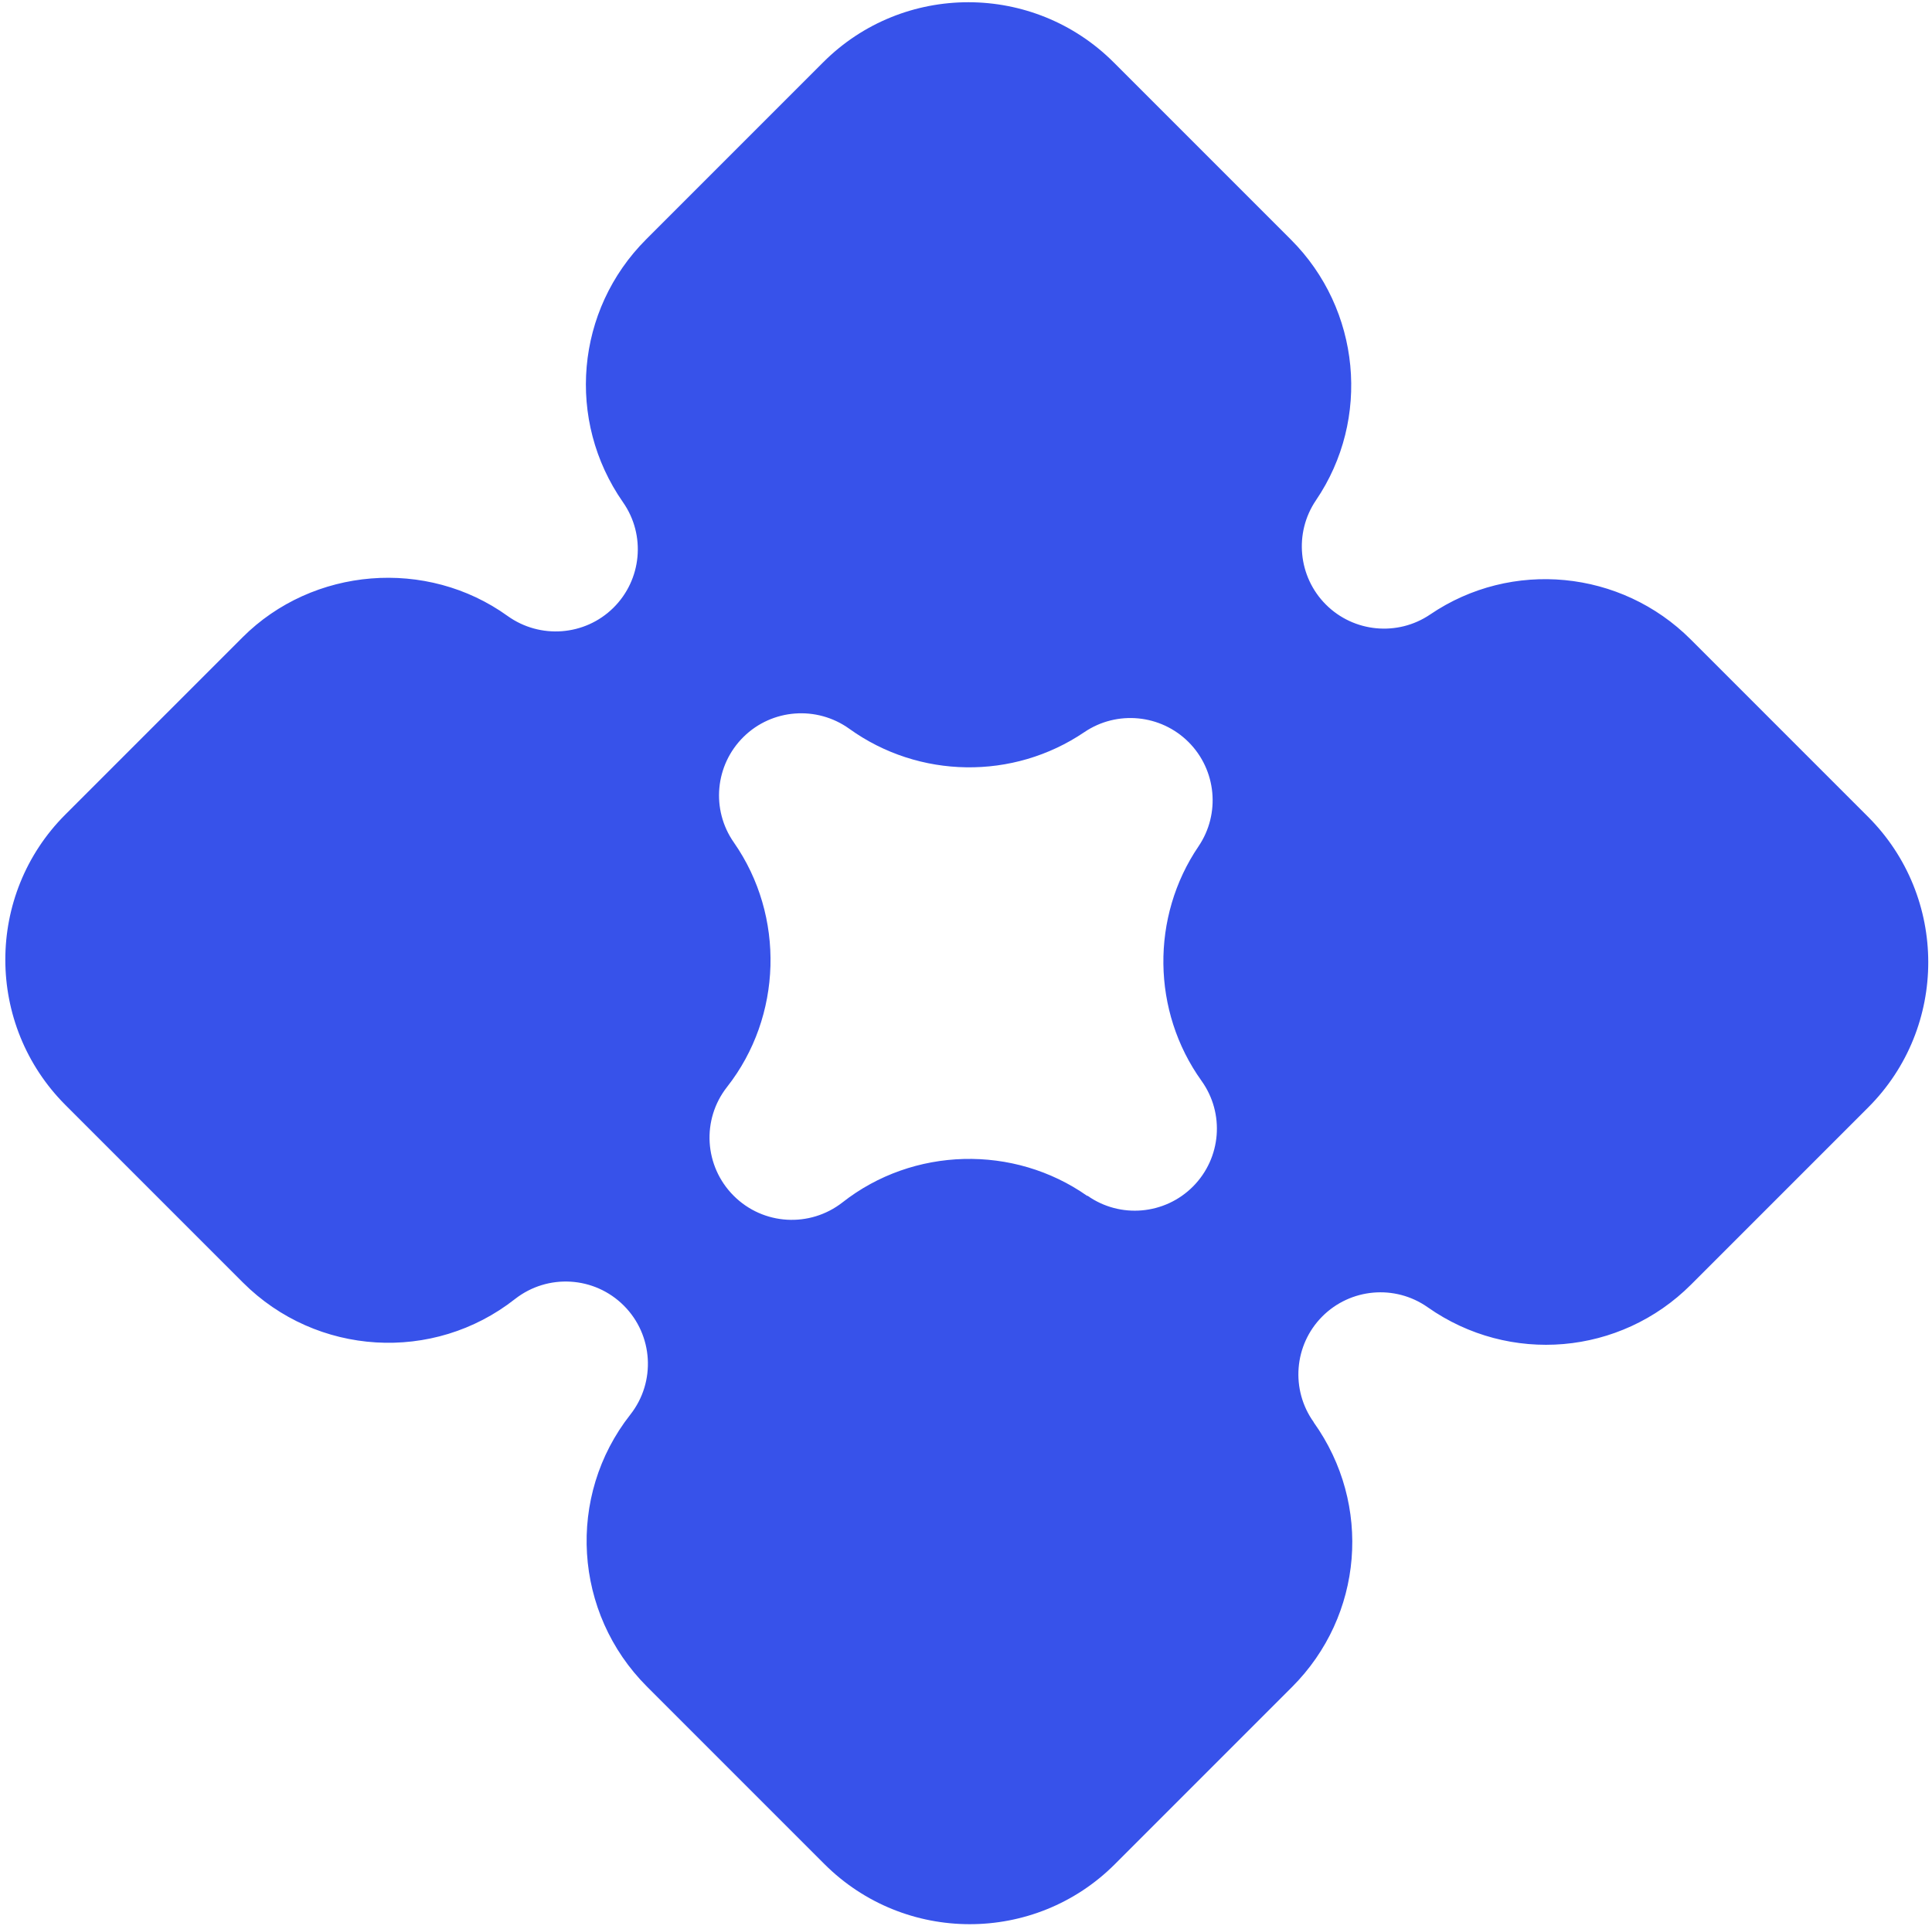 <svg width="315" height="314" viewBox="0 0 315 314" fill="none" xmlns="http://www.w3.org/2000/svg">
<path d="M214.197 231.858C210.397 226.555 210.974 219.27 215.57 214.639C220.167 210.008 227.452 209.363 232.79 213.129C246.134 222.509 264.192 220.947 275.71 209.429L304.607 180.532C317.663 167.475 317.649 146.237 304.576 133.163L275.656 104.244C264.311 92.898 246.44 91.159 233.176 100.18C227.86 103.784 220.712 103.096 216.177 98.561C211.642 94.026 210.953 86.878 214.558 81.562C223.561 68.315 221.839 50.427 210.494 39.081L181.592 10.179C168.518 -2.894 147.279 -2.909 134.223 10.148L105.343 39.028C93.842 50.529 92.263 68.535 101.575 81.88C105.324 87.235 104.644 94.519 99.996 99.099C95.348 103.679 88.063 104.221 82.76 100.421C69.586 90.939 51.016 92.431 39.532 103.915L10.651 132.796C-2.405 145.852 -2.391 167.091 10.683 180.164L39.602 209.083C51.598 221.079 70.665 222.237 83.963 211.781C89.312 207.595 96.922 208.061 101.714 212.853C106.505 217.644 106.972 225.288 102.769 230.621C92.312 243.918 93.488 262.969 105.483 274.964L134.403 303.884C147.476 316.957 168.715 316.971 181.771 303.915L210.652 275.035C222.272 263.414 223.765 245.289 214.197 231.892L214.197 231.858ZM177.286 194.982C165.293 186.543 148.877 186.977 137.374 196.015C132.042 200.184 124.432 199.752 119.623 194.943C114.815 190.135 114.348 182.525 118.551 177.192C127.555 165.724 128.023 149.342 119.653 137.349C115.905 131.994 116.567 124.727 121.232 120.13C125.88 115.55 133.165 115.007 138.468 118.807C149.829 126.989 165.219 127.204 176.791 119.363C182.107 115.758 189.255 116.447 193.79 120.982C198.325 125.516 199.014 132.665 195.409 137.981C187.602 149.484 187.783 164.875 195.896 176.201C199.713 181.522 199.12 188.789 194.523 193.42C189.926 198.051 182.641 198.696 177.303 194.931L177.286 194.982Z" fill="#3752EA"/>
</svg>
